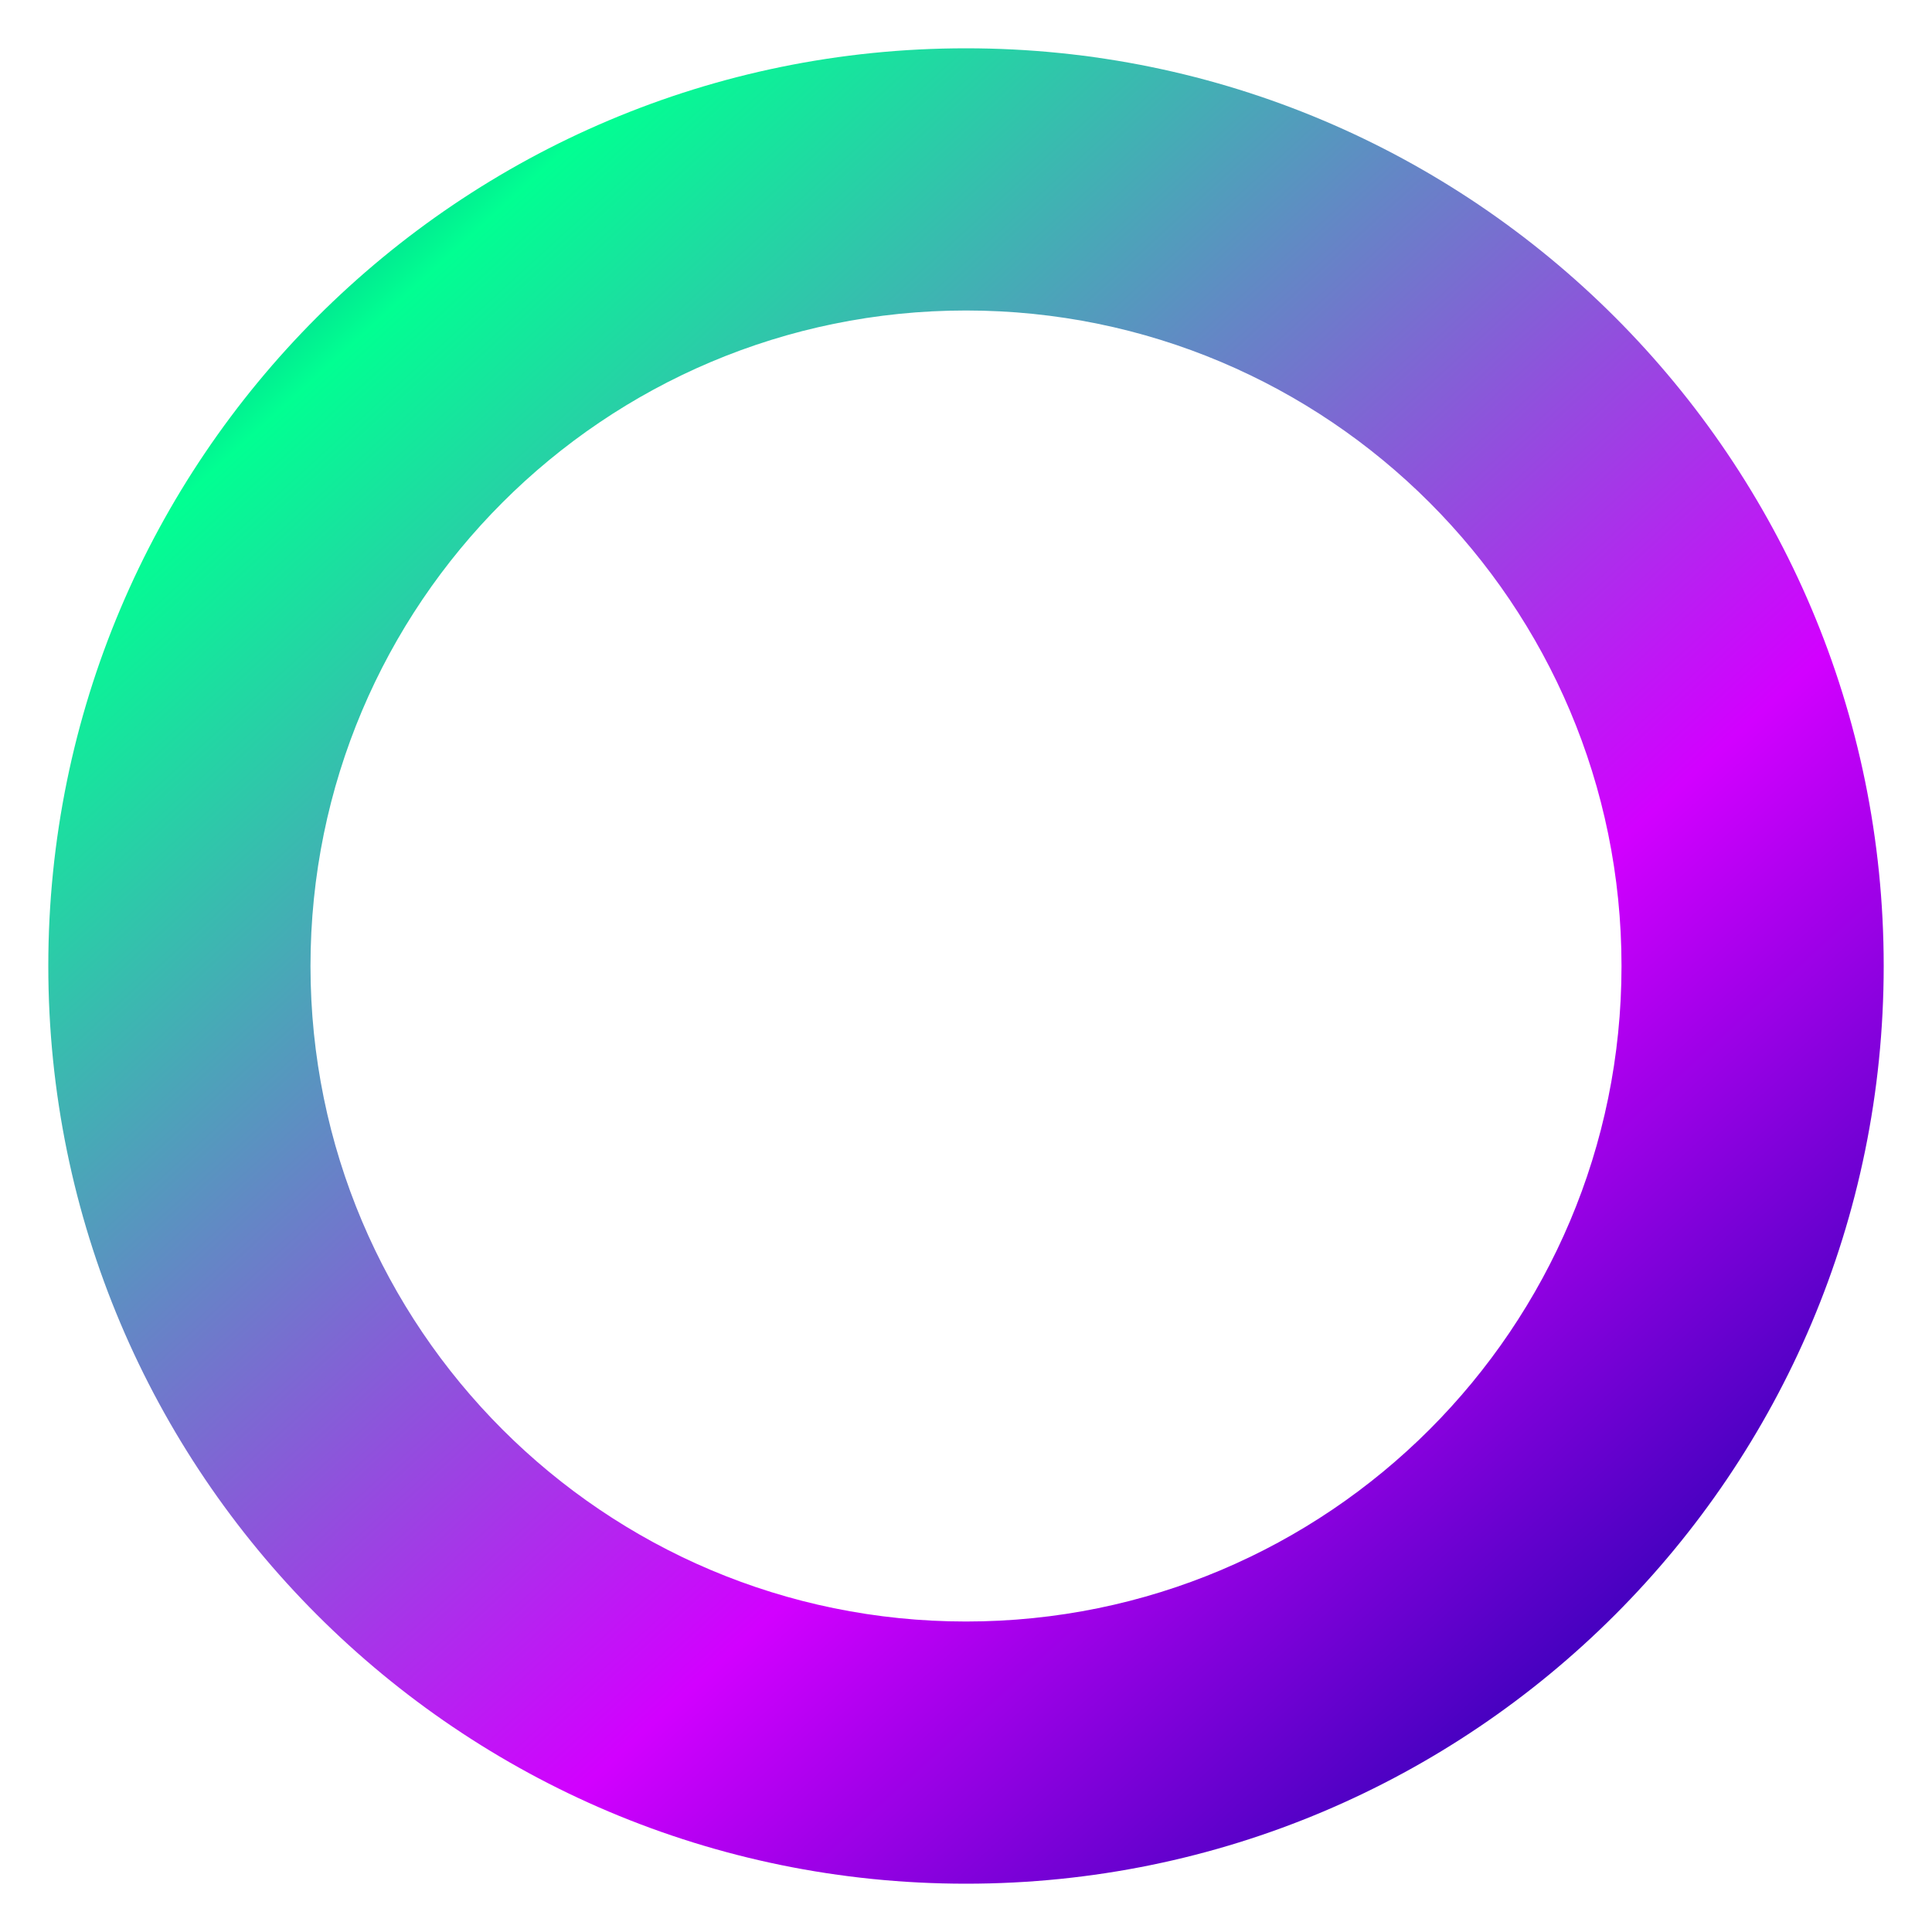 <svg xmlns="http://www.w3.org/2000/svg" xmlns:xlink="http://www.w3.org/1999/xlink" width="512" height="512" x="0" y="0" viewBox="0 0 100 100" style="enable-background:new 0 0 512 512" xml:space="preserve"><g><linearGradient id="a" x1="-.051" x2="91.965" y1="-4.851" y2="95.99" gradientUnits="userSpaceOnUse"><stop stop-opacity="1" stop-color="#03007e" offset="0"></stop><stop stop-opacity="1" stop-color="#01ff92" offset="0.213"></stop><stop stop-opacity="1" stop-color="#d200ff" offset="0.676"></stop><stop stop-opacity="1" stop-color="#0002a0" offset="1"></stop></linearGradient><path fill="url(#a)" d="M50 97.5c26.234 0 47.5-21.266 47.5-47.5S76.234 2.5 50 2.5 2.5 23.766 2.5 50 23.766 97.5 50 97.5zm0-81.429c18.738 0 33.929 15.19 33.929 33.929S68.739 83.929 50 83.929 16.071 68.739 16.071 50 31.261 16.071 50 16.071z" opacity="1" data-original="url(#a)"></path></g></svg>